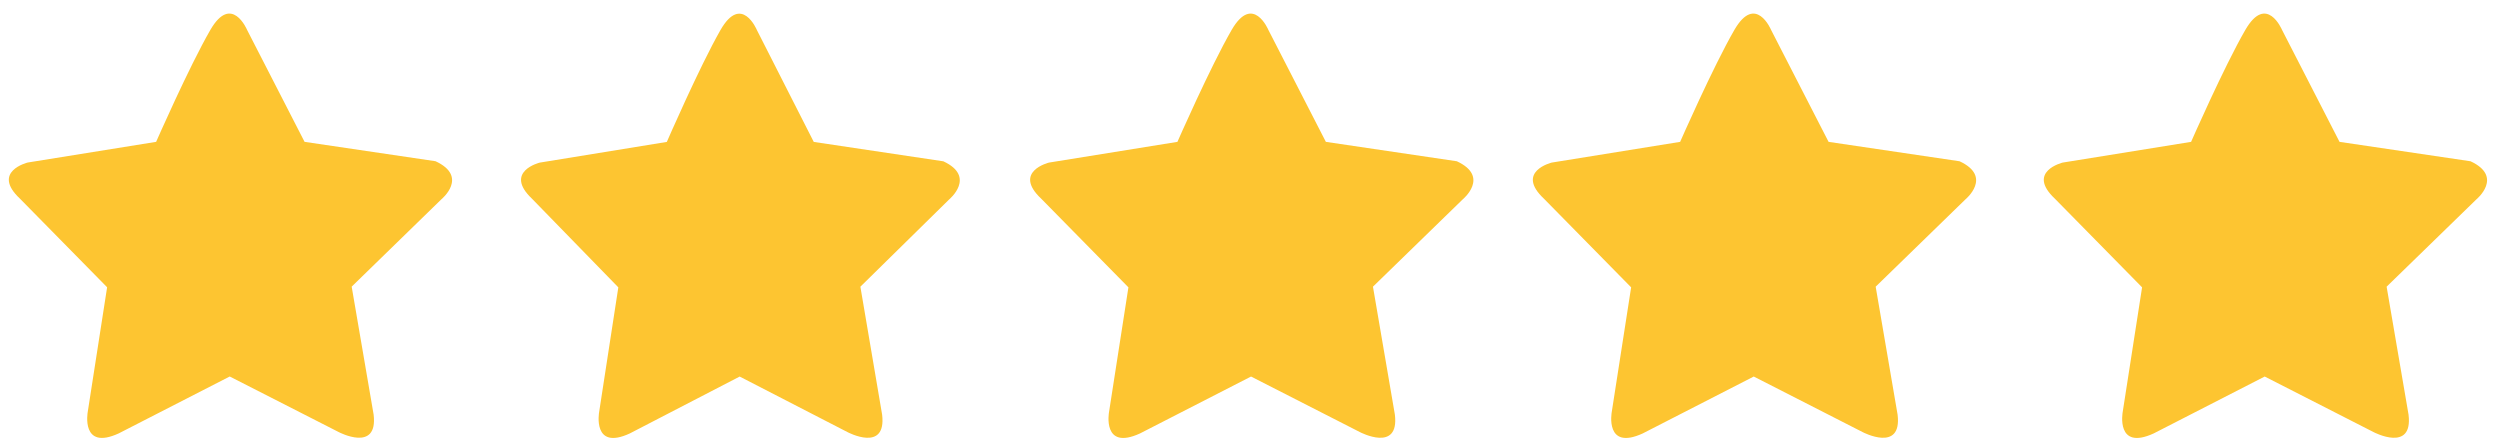 <?xml version="1.0" encoding="UTF-8"?>
<svg width="137px" height="24px" viewBox="0 0 137 24" version="1.1" xmlns="http://www.w3.org/2000/svg" xmlns:xlink="http://www.w3.org/1999/xlink">
    <title>Group 13</title>
    <g id="Page-2" stroke="none" stroke-width="1" fill="none" fill-rule="evenodd">
        <g id="Home-Mobile-v2" transform="translate(-92, -3730)" fill="#FDC531">
            <g id="Group-13" transform="translate(160.5, 3742) scale(-1, 1) translate(-160.5, -3742) translate(92, 3730)">
                <path d="M107.422,8.911 L100.458,7.777 C100.458,7.777 98.672,3.667 97.518,1.647 C96.362,-0.372 95.522,1.647 95.522,1.647 L92.406,7.777 L85.303,8.84 C83.482,9.691 84.989,10.932 84.989,10.932 L89.851,15.711 L88.659,22.727 C88.414,24.817 90.55,23.683 90.55,23.683 L96.466,20.635 L102.488,23.753 C104.554,24.709 104.168,22.584 104.168,22.584 L103.116,15.747 L107.842,10.895 C109.417,9.404 107.422,8.911 107.422,8.911" id="Fill-1"></path>
                <path d="M79.513,8.909 L72.477,7.774 C72.477,7.774 70.674,3.662 69.507,1.642 C68.339,-0.377 67.492,1.642 67.492,1.642 L64.343,7.774 L57.166,8.837 C55.328,9.688 56.848,10.93 56.848,10.93 L61.762,15.71 L60.56,22.727 C60.311,24.816 62.469,23.683 62.469,23.683 L68.443,20.634 L74.529,23.753 C76.616,24.709 76.226,22.584 76.226,22.584 L75.163,15.746 L79.937,10.893 C81.529,9.401 79.513,8.909 79.513,8.909" id="Fill-3"></path>
                <path d="M51.964,8.909 L44.928,7.774 C44.928,7.774 43.125,3.662 41.958,1.642 C40.79,-0.377 39.943,1.642 39.943,1.642 L36.794,7.774 L29.617,8.837 C27.779,9.688 29.299,10.93 29.299,10.93 L34.213,15.71 L33.011,22.727 C32.762,24.816 34.92,23.683 34.92,23.683 L40.894,20.634 L46.98,23.753 C49.067,24.709 48.677,22.584 48.677,22.584 L47.614,15.746 L52.388,10.893 C53.98,9.401 51.964,8.909 51.964,8.909" id="Fill-3-Copy"></path>
                <path d="M23.964,8.909 L16.928,7.774 C16.928,7.774 15.125,3.662 13.958,1.642 C12.79,-0.377 11.943,1.642 11.943,1.642 L8.794,7.774 L1.617,8.837 C-0.221,9.688 1.299,10.93 1.299,10.93 L6.213,15.71 L5.011,22.727 C4.762,24.816 6.92,23.683 6.92,23.683 L12.894,20.634 L18.98,23.753 C21.067,24.709 20.677,22.584 20.677,22.584 L19.614,15.746 L24.388,10.893 C25.98,9.401 23.964,8.909 23.964,8.909" id="Fill-3-Copy-2"></path>
                <path d="M135.48,8.906 L128.444,7.773 C128.444,7.773 126.64,3.661 125.474,1.642 C124.306,-0.378 123.458,1.642 123.458,1.642 L120.31,7.773 L113.134,8.835 C111.295,9.686 112.817,10.926 112.817,10.926 L117.728,15.708 L116.525,22.723 C116.277,24.816 118.435,23.679 118.435,23.679 L124.411,20.632 L130.496,23.751 C132.582,24.706 132.193,22.581 132.193,22.581 L131.13,15.742 L135.904,10.889 C137.496,9.399 135.48,8.906 135.48,8.906" id="Fill-10"></path>
            </g>
        </g>
    </g>
</svg>